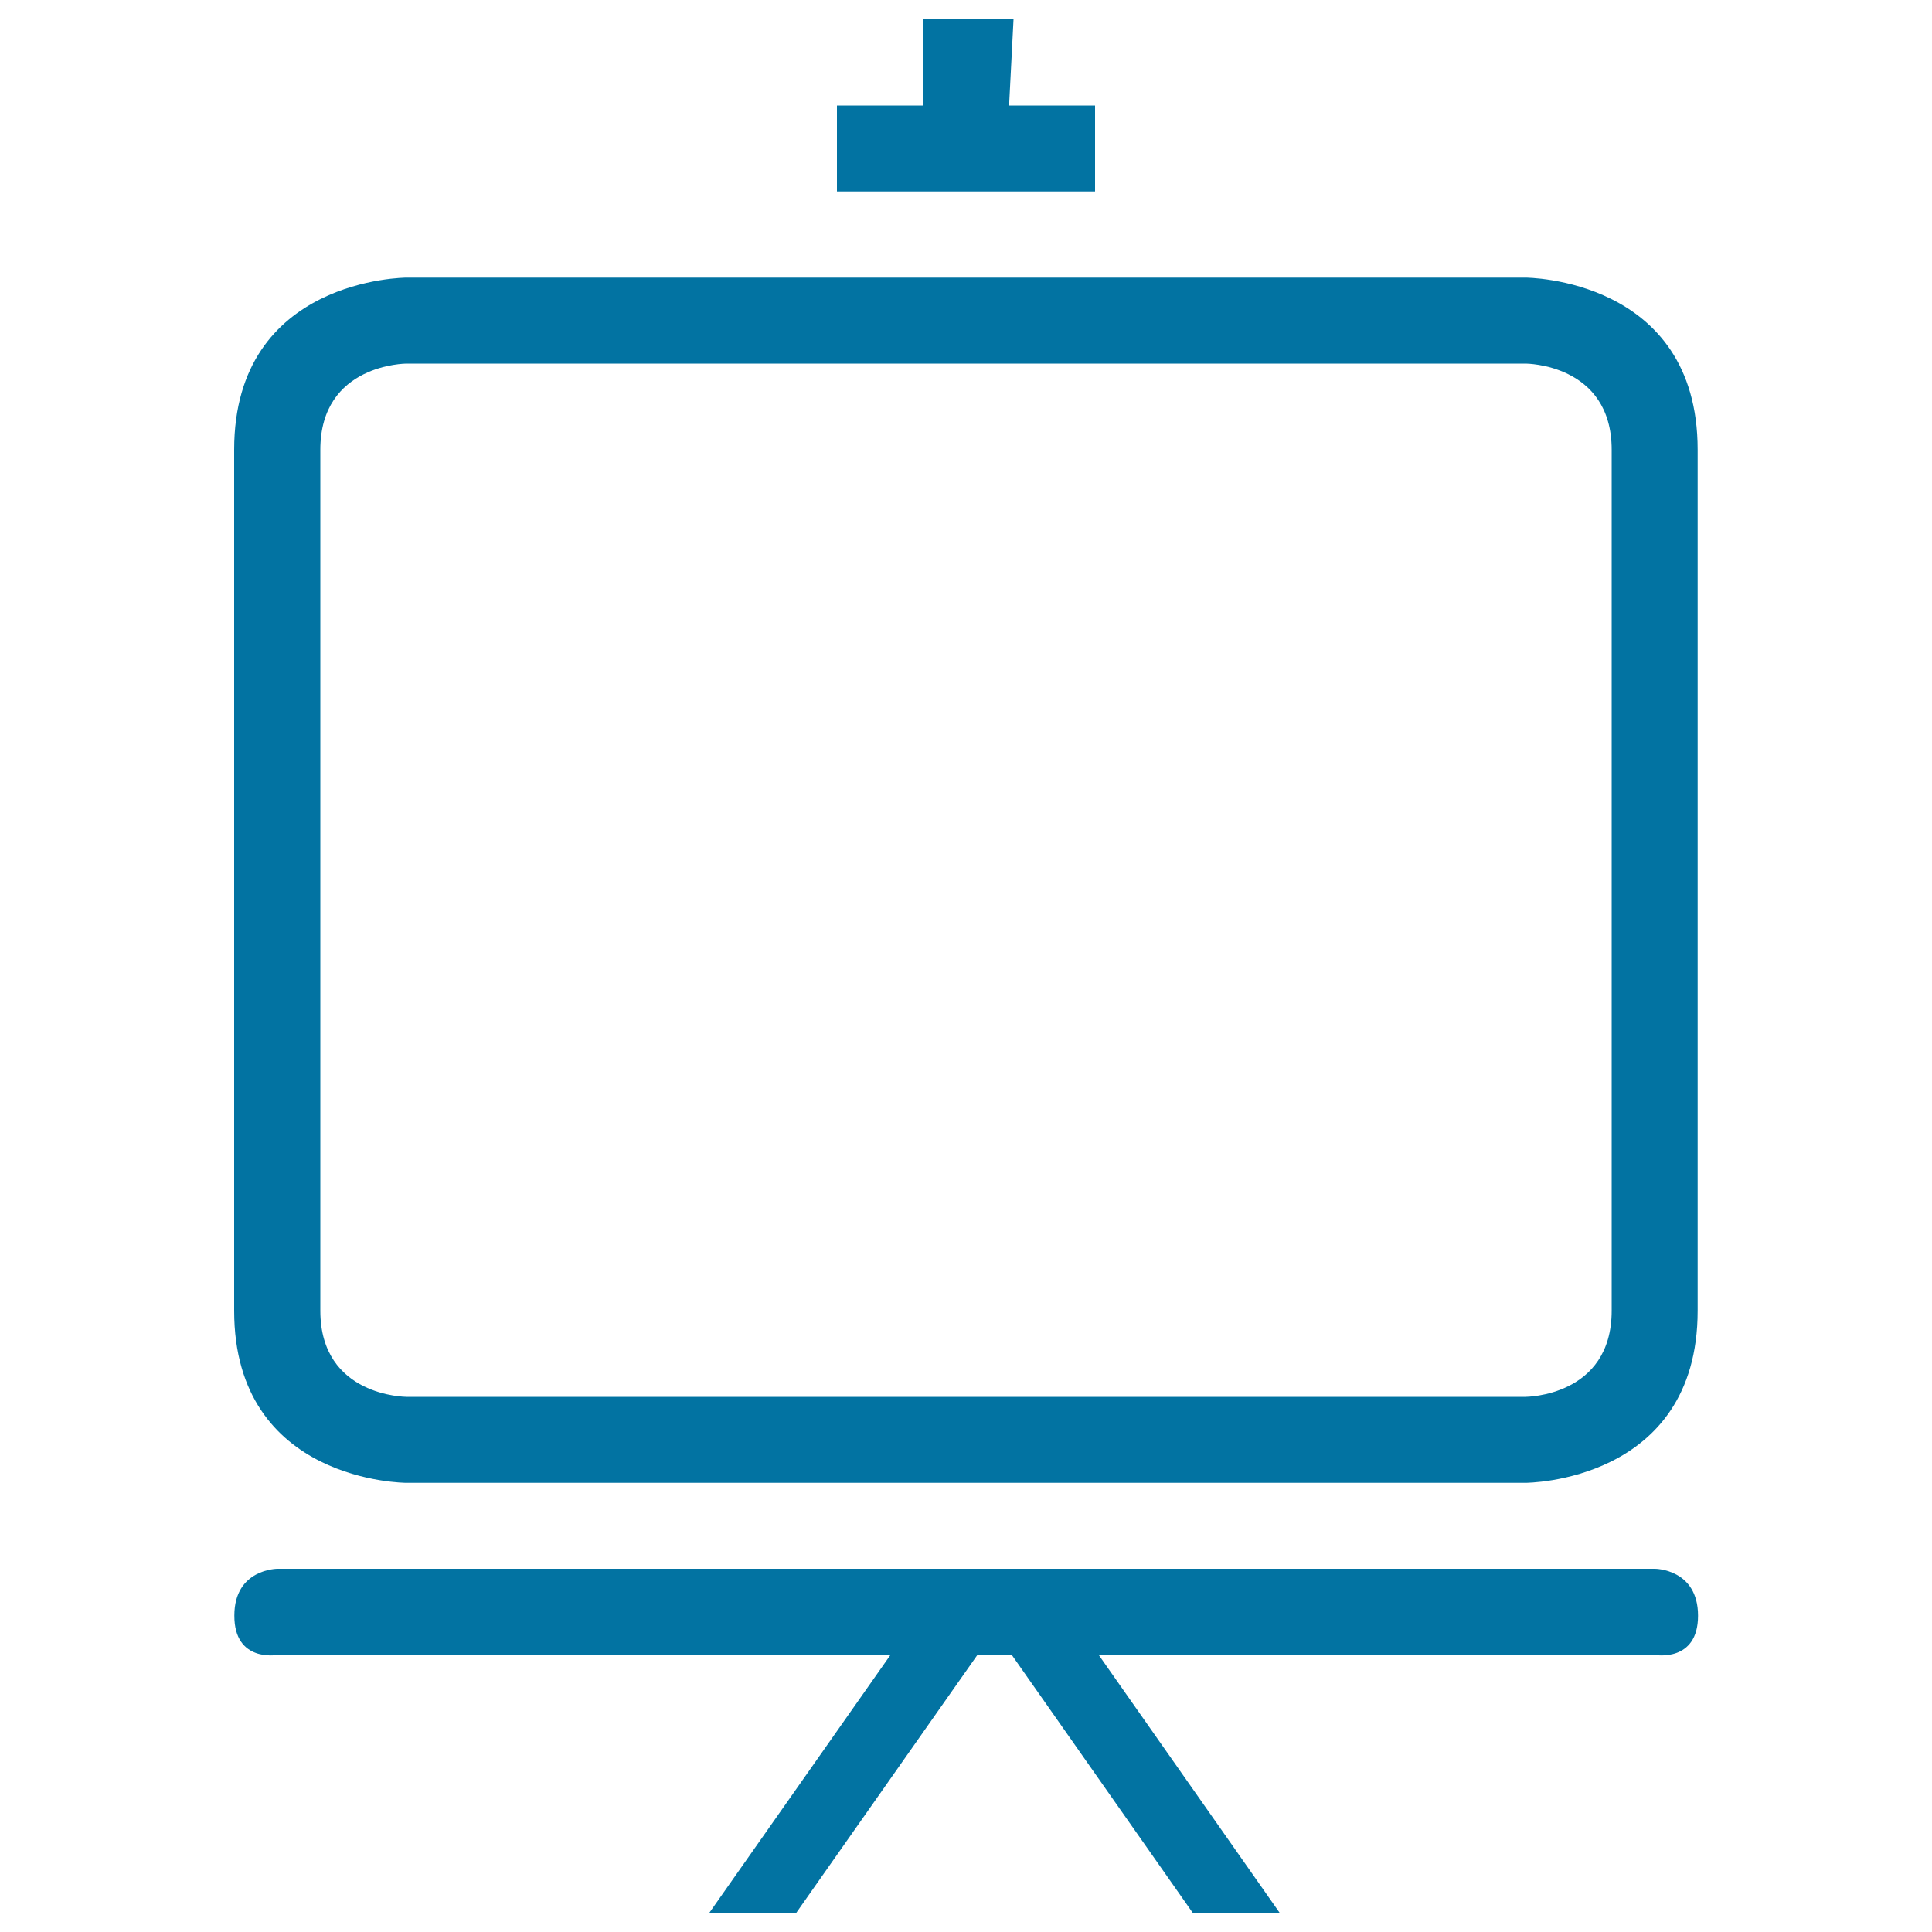 <svg xmlns="http://www.w3.org/2000/svg" viewBox="0 0 1000 1000" style="fill:#0273a2">
<title>Whiteboard SVG icon</title>
<g><g><polygon points="477.7,10 477.7,54.6 433.2,54.6 433.2,99.1 566.8,99.1 566.8,54.6 522.3,54.6 524.6,10 "/><path d="M143.5,856.6h317.4L367.2,990h45l93.7-133.4h17.8L617.3,990h45l-93.6-133.4h287.9c0,0,22.3,4,22.3-20.3c0-24.3-22.3-24.3-22.3-24.3h-713c0,0-22.3,0-22.3,24.2C121.2,860.6,143.5,856.6,143.5,856.6z"/><path d="M121.2,232.8v445.6c0,89.1,89.1,89.1,89.1,89.1h579.3c0,0,89.1,0,89.1-89.1V232.8c0-89.1-89.1-89.1-89.1-89.1H210.4C210.4,143.7,121.2,143.7,121.2,232.8z M834.2,232.8v445.6c0,44.6-44.6,44.6-44.6,44.6H210.4c0,0-44.6,0-44.6-44.6V232.8c0-44.6,44.6-44.6,44.6-44.6h579.3C789.6,188.2,834.2,188.2,834.2,232.8z"/></g></g>
</svg>